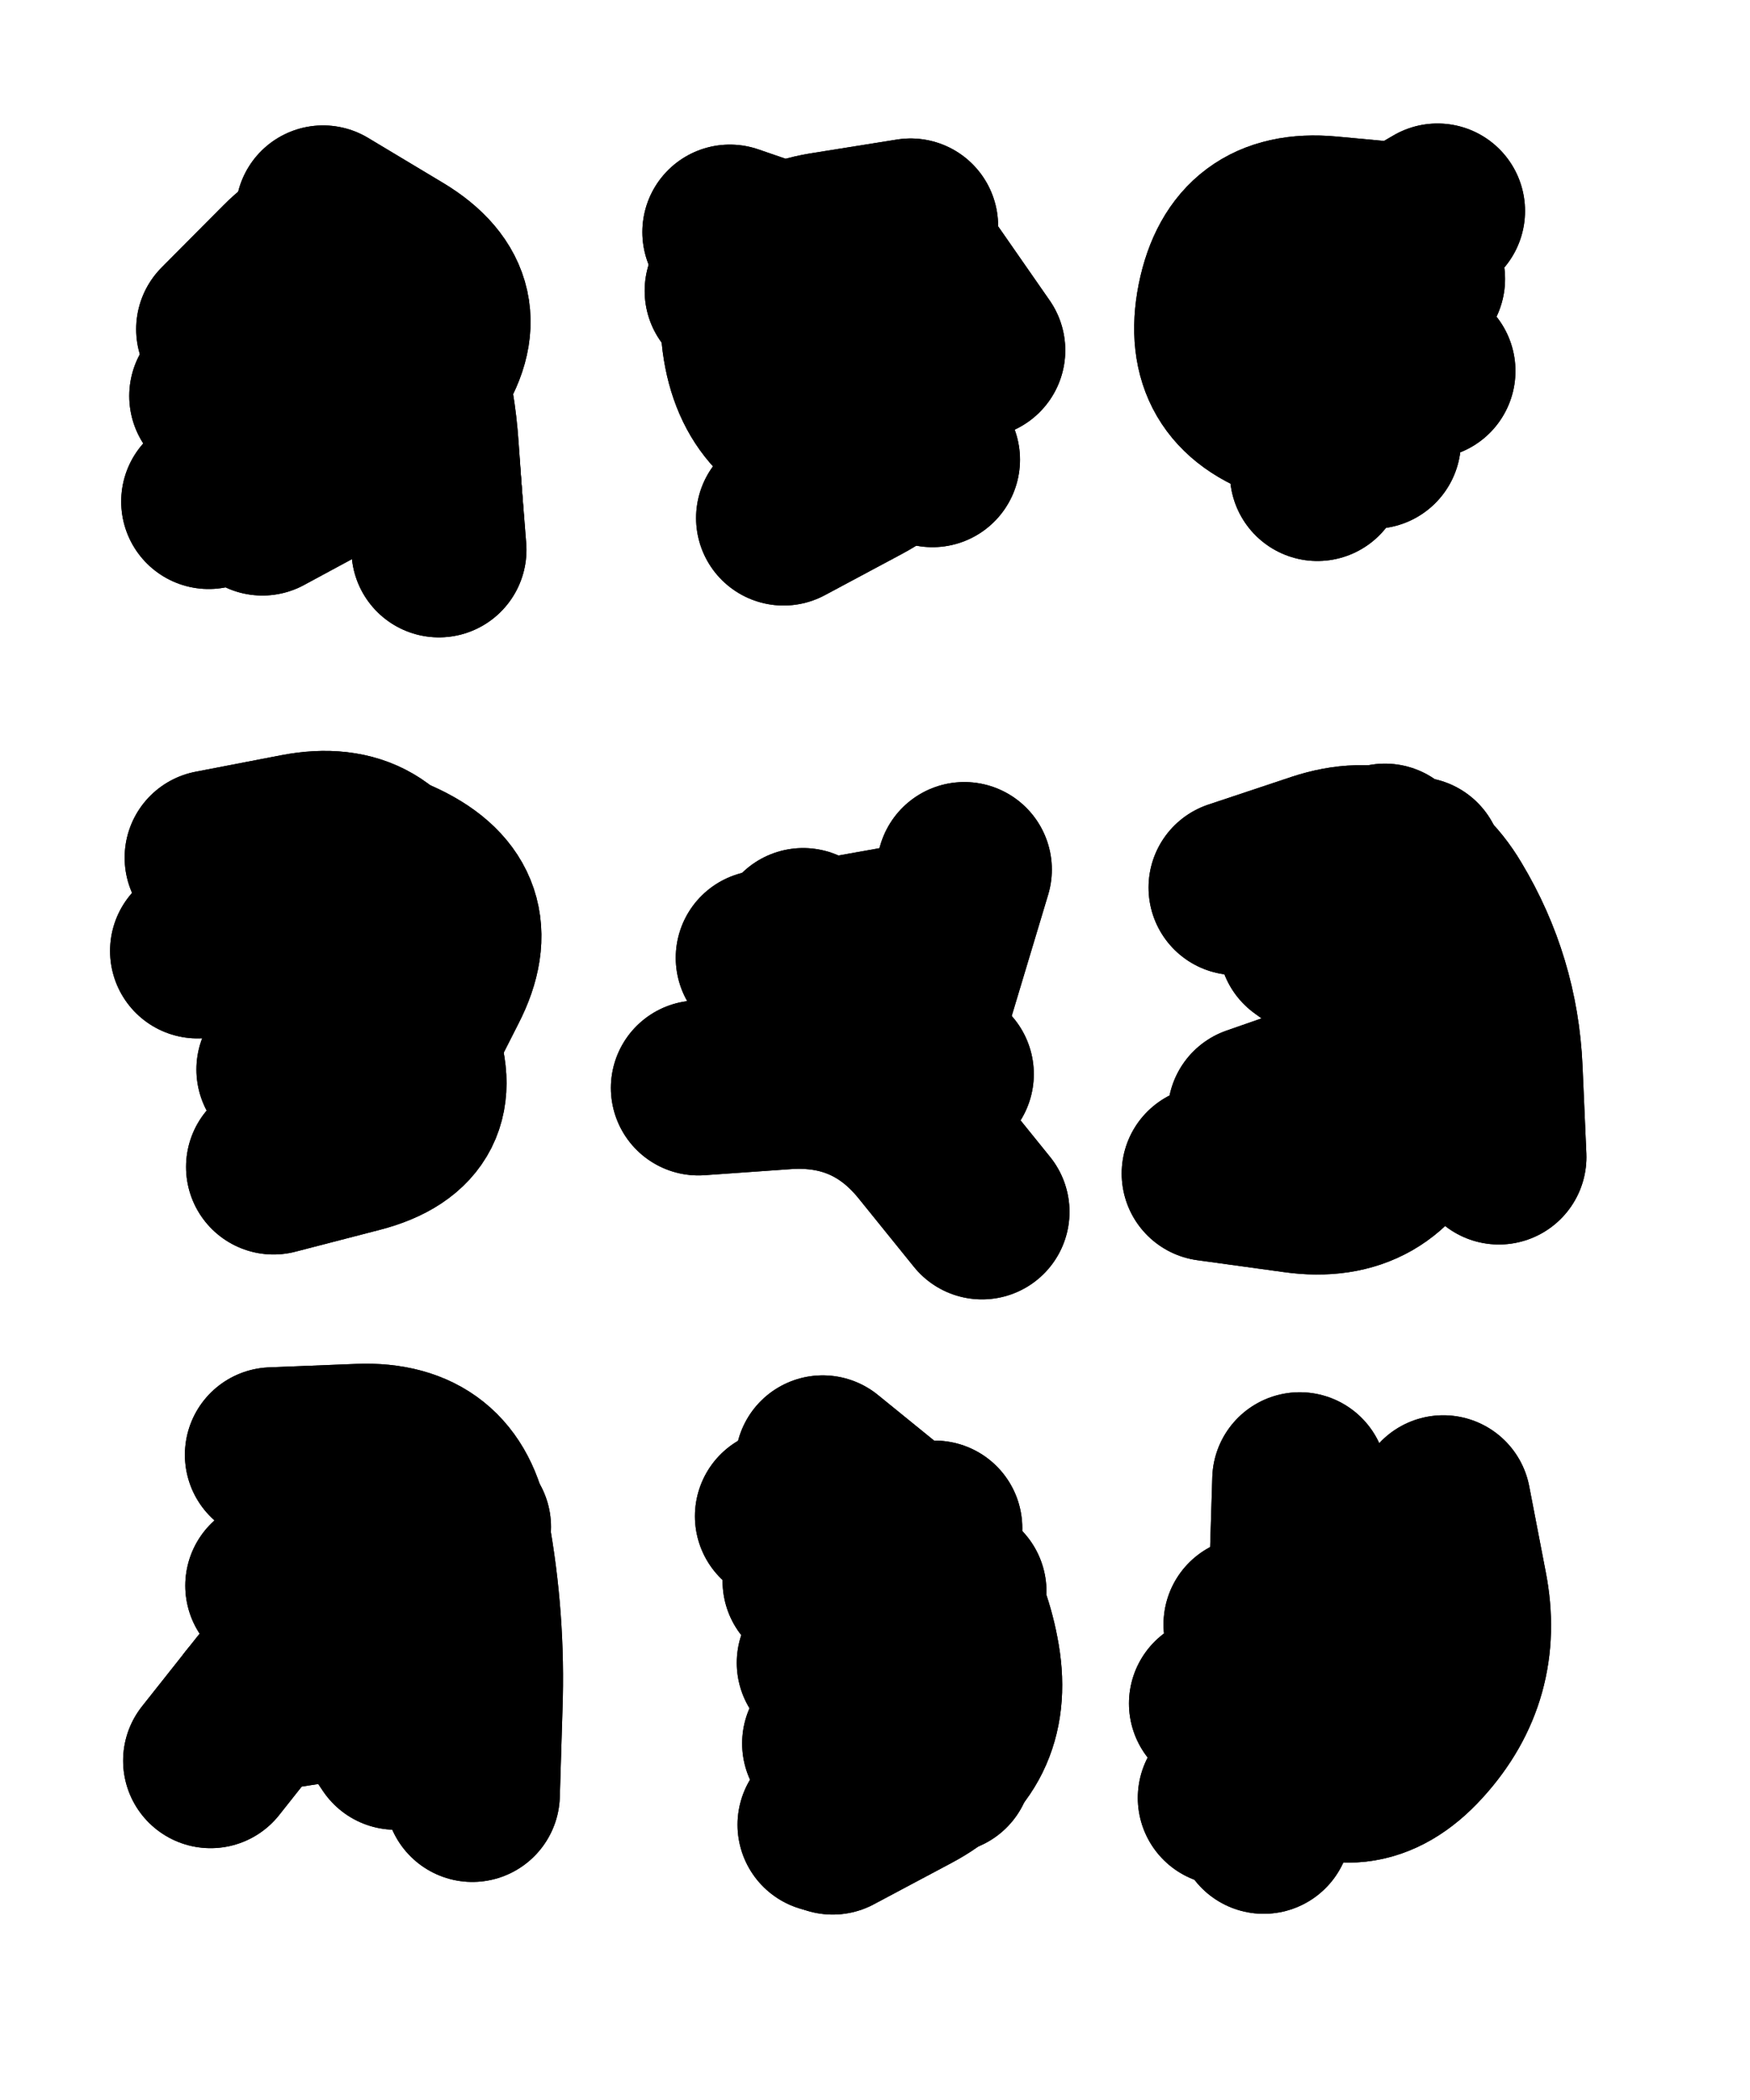 <svg xmlns="http://www.w3.org/2000/svg" viewBox="0 0 4560 5472"><title>Infinite Scribble #4404</title><defs><filter id="piece_4404_5_6_filter" x="-100" y="-100" width="4760" height="5672" filterUnits="userSpaceOnUse"><feGaussianBlur in="SourceGraphic" result="lineShape_1" stdDeviation="22800e-3"/><feColorMatrix in="lineShape_1" result="lineShape" type="matrix" values="1 0 0 0 0  0 1 0 0 0  0 0 1 0 0  0 0 0 27360e-3 -13680e-3"/><feGaussianBlur in="lineShape" result="shrank_blurred" stdDeviation="17600e-3"/><feColorMatrix in="shrank_blurred" result="shrank" type="matrix" values="1 0 0 0 0 0 1 0 0 0 0 0 1 0 0 0 0 0 18680e-3 -13680e-3"/><feColorMatrix in="lineShape" result="border_filled" type="matrix" values="0.5 0 0 0 -0.15  0 0.5 0 0 -0.15  0 0 0.5 0 -0.15  0 0 0 1 0"/><feComposite in="border_filled" in2="shrank" result="border" operator="out"/><feColorMatrix in="lineShape" result="adjustedColor" type="matrix" values="0.95 0 0 0 -0.05  0 0.95 0 0 -0.05  0 0 0.95 0 -0.05  0 0 0 1 0"/><feMorphology in="lineShape" result="frost1_shrink" operator="erode" radius="45600e-3"/><feColorMatrix in="frost1_shrink" result="frost1" type="matrix" values="2 0 0 0 0.05  0 2 0 0 0.05  0 0 2 0 0.05  0 0 0 0.5 0"/><feMorphology in="lineShape" result="frost2_shrink" operator="erode" radius="136800e-3"/><feColorMatrix in="frost2_shrink" result="frost2" type="matrix" values="2 0 0 0 0.35  0 2 0 0 0.35  0 0 2 0 0.35  0 0 0 0.5 0"/><feMerge result="shapes_linestyle_colors"><feMergeNode in="frost1"/><feMergeNode in="frost2"/></feMerge><feTurbulence result="shapes_linestyle_linestyle_turbulence" type="turbulence" baseFrequency="65e-3" numOctaves="2"/><feDisplacementMap in="shapes_linestyle_colors" in2="shapes_linestyle_linestyle_turbulence" result="frost" scale="-304000e-3" xChannelSelector="R" yChannelSelector="G"/><feMerge result="shapes_linestyle"><feMergeNode in="adjustedColor"/><feMergeNode in="frost"/></feMerge><feComposite in="shapes_linestyle" in2="shrank" result="shapes_linestyle_cropped" operator="atop"/><feComposite in="border" in2="shapes_linestyle_cropped" result="shapes" operator="over"/><feTurbulence result="shapes_finished_turbulence" type="turbulence" baseFrequency="6578e-6" numOctaves="3"/><feGaussianBlur in="shapes_finished_turbulence" result="shapes_finished_turbulence_smoothed" stdDeviation="13680e-3"/><feDisplacementMap in="shapes" in2="shapes_finished_turbulence_smoothed" result="shapes_finished_results_shifted" scale="36480e-2" xChannelSelector="R" yChannelSelector="G"/><feOffset in="shapes_finished_results_shifted" result="shapes_finished" dx="-9120e-2" dy="-9120e-2"/></filter><filter id="piece_4404_5_6_shadow" x="-100" y="-100" width="4760" height="5672" filterUnits="userSpaceOnUse"><feColorMatrix in="SourceGraphic" result="result_blackened" type="matrix" values="0 0 0 0 0  0 0 0 0 0  0 0 0 0 0  0 0 0 0.8 0"/><feGaussianBlur in="result_blackened" result="result_blurred" stdDeviation="136800e-3"/><feComposite in="SourceGraphic" in2="result_blurred" result="result" operator="over"/></filter><filter id="piece_4404_5_6_overall" x="-100" y="-100" width="4760" height="5672" filterUnits="userSpaceOnUse"><feTurbulence result="background_texture_bumps" type="fractalNoise" baseFrequency="30e-3" numOctaves="3"/><feDiffuseLighting in="background_texture_bumps" result="background_texture" surfaceScale="1" diffuseConstant="2" lighting-color="#aaa"><feDistantLight azimuth="225" elevation="20"/></feDiffuseLighting><feColorMatrix in="background_texture" result="background_texturelightened" type="matrix" values="0.6 0 0 0 0.8  0 0.6 0 0 0.8  0 0 0.6 0 0.8  0 0 0 1 0"/><feColorMatrix in="SourceGraphic" result="background_darkened" type="matrix" values="2 0 0 0 -1  0 2 0 0 -1  0 0 2 0 -1  0 0 0 1 0"/><feMorphology in="background_darkened" result="background_glow_1_thicken" operator="dilate" radius="0"/><feColorMatrix in="background_glow_1_thicken" result="background_glow_1_thicken_colored" type="matrix" values="0 0 0 0 0  0 0 0 0 0  0 0 0 0 0  0 0 0 0.7 0"/><feGaussianBlur in="background_glow_1_thicken_colored" result="background_glow_1" stdDeviation="131200e-3"/><feMorphology in="background_darkened" result="background_glow_2_thicken" operator="dilate" radius="0"/><feColorMatrix in="background_glow_2_thicken" result="background_glow_2_thicken_colored" type="matrix" values="0 0 0 0 0  0 0 0 0 0  0 0 0 0 0  0 0 0 0 0"/><feGaussianBlur in="background_glow_2_thicken_colored" result="background_glow_2" stdDeviation="0"/><feComposite in="background_glow_1" in2="background_glow_2" result="background_glow" operator="out"/><feBlend in="background_glow" in2="background_texturelightened" result="background" mode="normal"/></filter><clipPath id="piece_4404_5_6_clip"><rect x="0" y="0" width="4560" height="5472"/></clipPath><g id="layer_5" filter="url(#piece_4404_5_6_filter)" stroke-width="456" stroke-linecap="round" fill="none"><path d="M 635 1398 Q 635 1398 851 1326 Q 1067 1255 1195 1067 Q 1323 880 1128 763 L 933 646" stroke="hsl(354,100%,66%)"/><path d="M 2045 938 Q 2045 938 2212 784 Q 2380 631 2509 817 L 2639 1004" stroke="hsl(325,100%,62%)"/><path d="M 3444 870 L 3837 641" stroke="hsl(300,100%,61%)"/><path d="M 1136 2858 Q 1136 2858 1239 2655 Q 1343 2453 1138 2354 Q 934 2255 770 2412 L 606 2569" stroke="hsl(307,100%,67%)"/><path d="M 1911 2926 Q 1911 2926 2138 2910 Q 2365 2895 2507 3072 L 2650 3249" stroke="hsl(289,100%,63%)"/><path d="M 3312 2404 Q 3312 2404 3528 2332 Q 3744 2261 3860 2456 Q 3977 2651 3987 2878 L 3997 3106" stroke="hsl(274,100%,59%)"/><path d="M 801 3882 Q 801 3882 1028 3873 Q 1256 3864 1296 4088 Q 1337 4312 1329 4539 L 1322 4767" stroke="hsl(277,100%,65%)"/><path d="M 2235 3903 Q 2235 3903 2411 4046 Q 2587 4190 2625 4414 Q 2663 4639 2462 4745 L 2261 4852" stroke="hsl(264,100%,62%)"/><path d="M 3478 3947 Q 3478 3947 3471 4174 Q 3464 4402 3424 4626 L 3384 4850" stroke="hsl(253,100%,58%)"/></g><g id="layer_4" filter="url(#piece_4404_5_6_filter)" stroke-width="456" stroke-linecap="round" fill="none"><path d="M 1231 1486 Q 1231 1486 1215 1259 Q 1200 1032 1097 829 Q 994 627 834 788 L 674 949" stroke="hsl(312,100%,72%)"/><path d="M 2247 1263 Q 2247 1263 2335 1053 Q 2423 844 2208 770 L 1993 696" stroke="hsl(292,100%,69%)"/><path d="M 3780 695 Q 3780 695 3553 674 Q 3327 653 3282 876 Q 3238 1099 3454 1170 L 3670 1241" stroke="hsl(277,100%,64%)"/><path d="M 831 2878 Q 831 2878 1033 2774 Q 1236 2671 1163 2455 Q 1091 2240 867 2283 L 644 2326" stroke="hsl(280,100%,71%)"/><path d="M 2473 2793 L 2604 2357" stroke="hsl(266,100%,67%)"/><path d="M 3780 2344 Q 3780 2344 3823 2567 Q 3866 2791 3779 3001 Q 3693 3212 3467 3180 L 3242 3149" stroke="hsl(254,100%,63%)"/><path d="M 640 4679 Q 640 4679 781 4501 Q 922 4323 1110 4196 L 1299 4070" stroke="hsl(258,100%,70%)"/><path d="M 2202 4211 Q 2202 4211 2373 4360 Q 2545 4509 2393 4677 L 2241 4846" stroke="hsl(246,100%,65%)"/><path d="M 3261 4530 Q 3261 4530 3447 4660 Q 3634 4790 3786 4622 Q 3939 4454 3895 4230 L 3852 4007" stroke="hsl(232,100%,59%)"/></g><g id="layer_3" filter="url(#piece_4404_5_6_filter)" stroke-width="456" stroke-linecap="round" fill="none"><path d="M 1235 1524 Q 1235 1524 1217 1297 Q 1199 1070 1046 902 Q 893 735 774 929 L 656 1123" stroke="hsl(283,100%,77%)"/><path d="M 2464 680 Q 2464 680 2239 716 Q 2015 753 2044 978 Q 2074 1204 2297 1246 L 2521 1289" stroke="hsl(268,100%,72%)"/><path d="M 3785 818 L 3332 772" stroke="hsl(256,100%,68%)"/><path d="M 1073 2597 Q 1073 2597 1159 2807 Q 1245 3018 1024 3075 L 804 3132" stroke="hsl(260,100%,75%)"/><path d="M 2080 2587 L 2528 2507" stroke="hsl(248,100%,71%)"/><path d="M 3321 3137 Q 3321 3137 3548 3139 Q 3776 3141 3846 2924 Q 3917 2708 3808 2508 L 3700 2309" stroke="hsl(235,100%,65%)"/><path d="M 802 4223 L 1170 3957" stroke="hsl(238,100%,72%)"/><path d="M 2590 4238 L 2553 4692" stroke="hsl(223,100%,66%)"/><path d="M 3697 4586 L 3284 4776" stroke="hsl(208,100%,58%)"/></g><g id="layer_2" filter="url(#piece_4404_5_6_filter)" stroke-width="456" stroke-linecap="round" fill="none"><path d="M 858 874 Q 858 874 1016 1036 Q 1175 1199 975 1307 L 775 1415" stroke="hsl(262,100%,81%)"/><path d="M 1999 849 Q 1999 849 2224 814 Q 2449 780 2491 1003 Q 2534 1227 2333 1334 L 2133 1441" stroke="hsl(250,100%,76%)"/><path d="M 3524 1325 L 3563 871" stroke="hsl(238,100%,70%)"/><path d="M 1098 2888 L 1190 2442" stroke="hsl(241,100%,78%)"/><path d="M 2143 2702 L 2557 2890" stroke="hsl(226,100%,72%)"/><path d="M 3494 2547 Q 3494 2547 3677 2680 Q 3861 2814 3677 2947 L 3493 3081" stroke="hsl(211,100%,64%)"/><path d="M 1225 4011 Q 1225 4011 1214 4238 Q 1204 4466 979 4500 L 754 4535" stroke="hsl(216,100%,73%)"/><path d="M 2239 4424 L 2527 4073" stroke="hsl(201,100%,64%)"/><path d="M 3351 4324 L 3616 4693" stroke="hsl(186,100%,56%)"/></g><g id="layer_1" filter="url(#piece_4404_5_6_filter)" stroke-width="456" stroke-linecap="round" fill="none"><path d="M 744 1280 L 1175 1134" stroke="hsl(243,100%,84%)"/><path d="M 2216 1309 L 2405 895" stroke="hsl(229,100%,78%)"/><path d="M 3812 1058 L 3406 853" stroke="hsl(214,100%,71%)"/><path d="M 1046 2786 L 782 2416" stroke="hsl(219,100%,79%)"/><path d="M 2184 2529 L 2494 2860" stroke="hsl(204,100%,72%)"/><path d="M 3639 2413 Q 3639 2413 3715 2627 Q 3792 2842 3577 2917 L 3362 2992" stroke="hsl(189,100%,63%)"/><path d="M 869 4254 L 1122 4631" stroke="hsl(192,100%,73%)"/><path d="M 2253 4634 Q 2253 4634 2388 4451 Q 2523 4269 2326 4155 L 2130 4042" stroke="hsl(174,100%,65%)"/><path d="M 3601 4611 Q 3601 4611 3506 4404 Q 3411 4198 3627 4128 L 3844 4058" stroke="hsl(144,100%,59%)"/></g></defs><g filter="url(#piece_4404_5_6_overall)" clip-path="url(#piece_4404_5_6_clip)"><use href="#layer_5"/><use href="#layer_4"/><use href="#layer_3"/><use href="#layer_2"/><use href="#layer_1"/></g><g clip-path="url(#piece_4404_5_6_clip)"><use href="#layer_5" filter="url(#piece_4404_5_6_shadow)"/><use href="#layer_4" filter="url(#piece_4404_5_6_shadow)"/><use href="#layer_3" filter="url(#piece_4404_5_6_shadow)"/><use href="#layer_2" filter="url(#piece_4404_5_6_shadow)"/><use href="#layer_1" filter="url(#piece_4404_5_6_shadow)"/></g></svg>